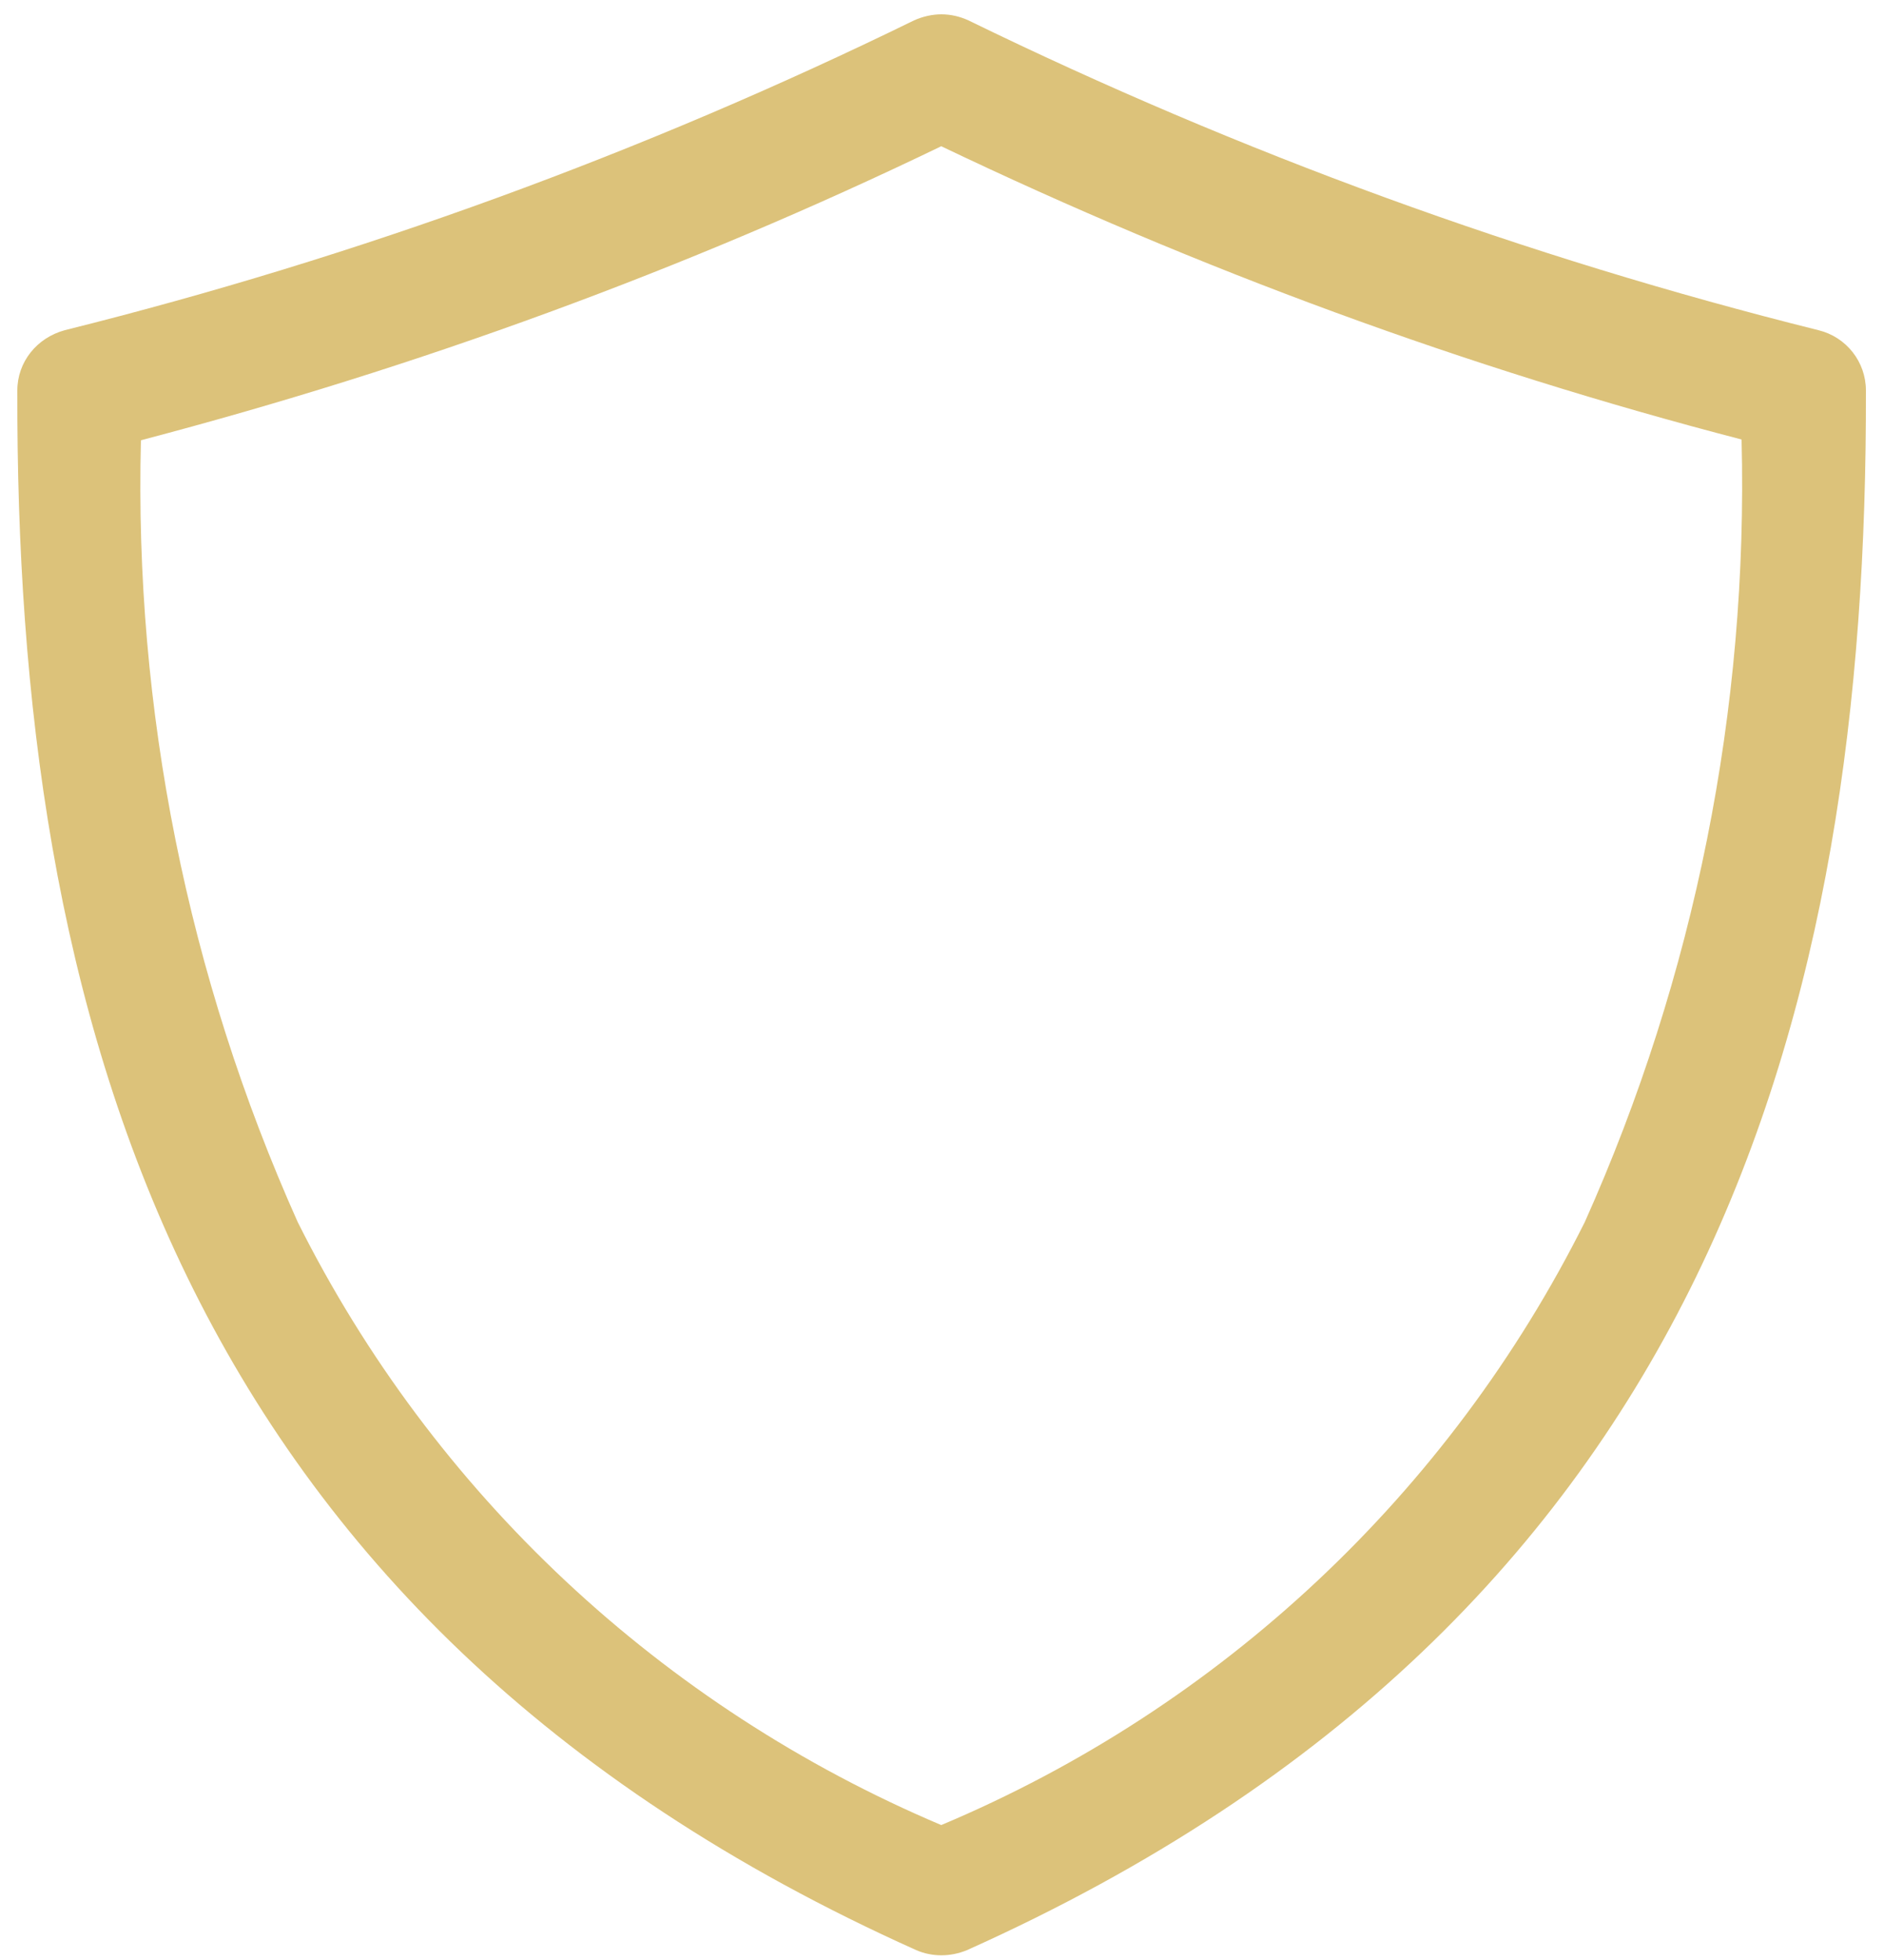 <?xml version="1.0" encoding="UTF-8"?>
<svg id="Ebene_2" data-name="Ebene 2" xmlns="http://www.w3.org/2000/svg" viewBox="0 0 25 26">
  <defs>
    <style>
      .cls-1 {
        fill: #dcc27a;
      }
    </style>
  </defs>
  <g id="Ebene_1-2" data-name="Ebene 1-2">
    <g id="Gruppe_1332" data-name="Gruppe 1332">
      <path id="Pfad_410" data-name="Pfad 410" class="cls-1" d="M12.49,1.94c3.41,1.63,6.96,2.94,10.62,3.89,.09,3.57-.62,7.12-2.08,10.38-1.8,3.6-4.83,6.44-8.54,8-3.71-1.57-6.74-4.4-8.54-8-1.46-3.26-2.17-6.8-2.08-10.37,3.66-.96,7.22-2.26,10.62-3.9m0-1.75c-.12,0-.25,.03-.36,.08C8.53,2.03,4.75,3.41,.86,4.38c-.37,.1-.63,.42-.63,.8-.02,8.19,2.05,16.26,11.93,20.69,.21,.09,.45,.09,.67,0,9.88-4.43,11.95-12.5,11.93-20.69,0-.38-.26-.71-.63-.8-3.89-.97-7.67-2.35-11.28-4.11-.11-.05-.23-.08-.36-.08"/>
    </g>
  </g>
</svg>